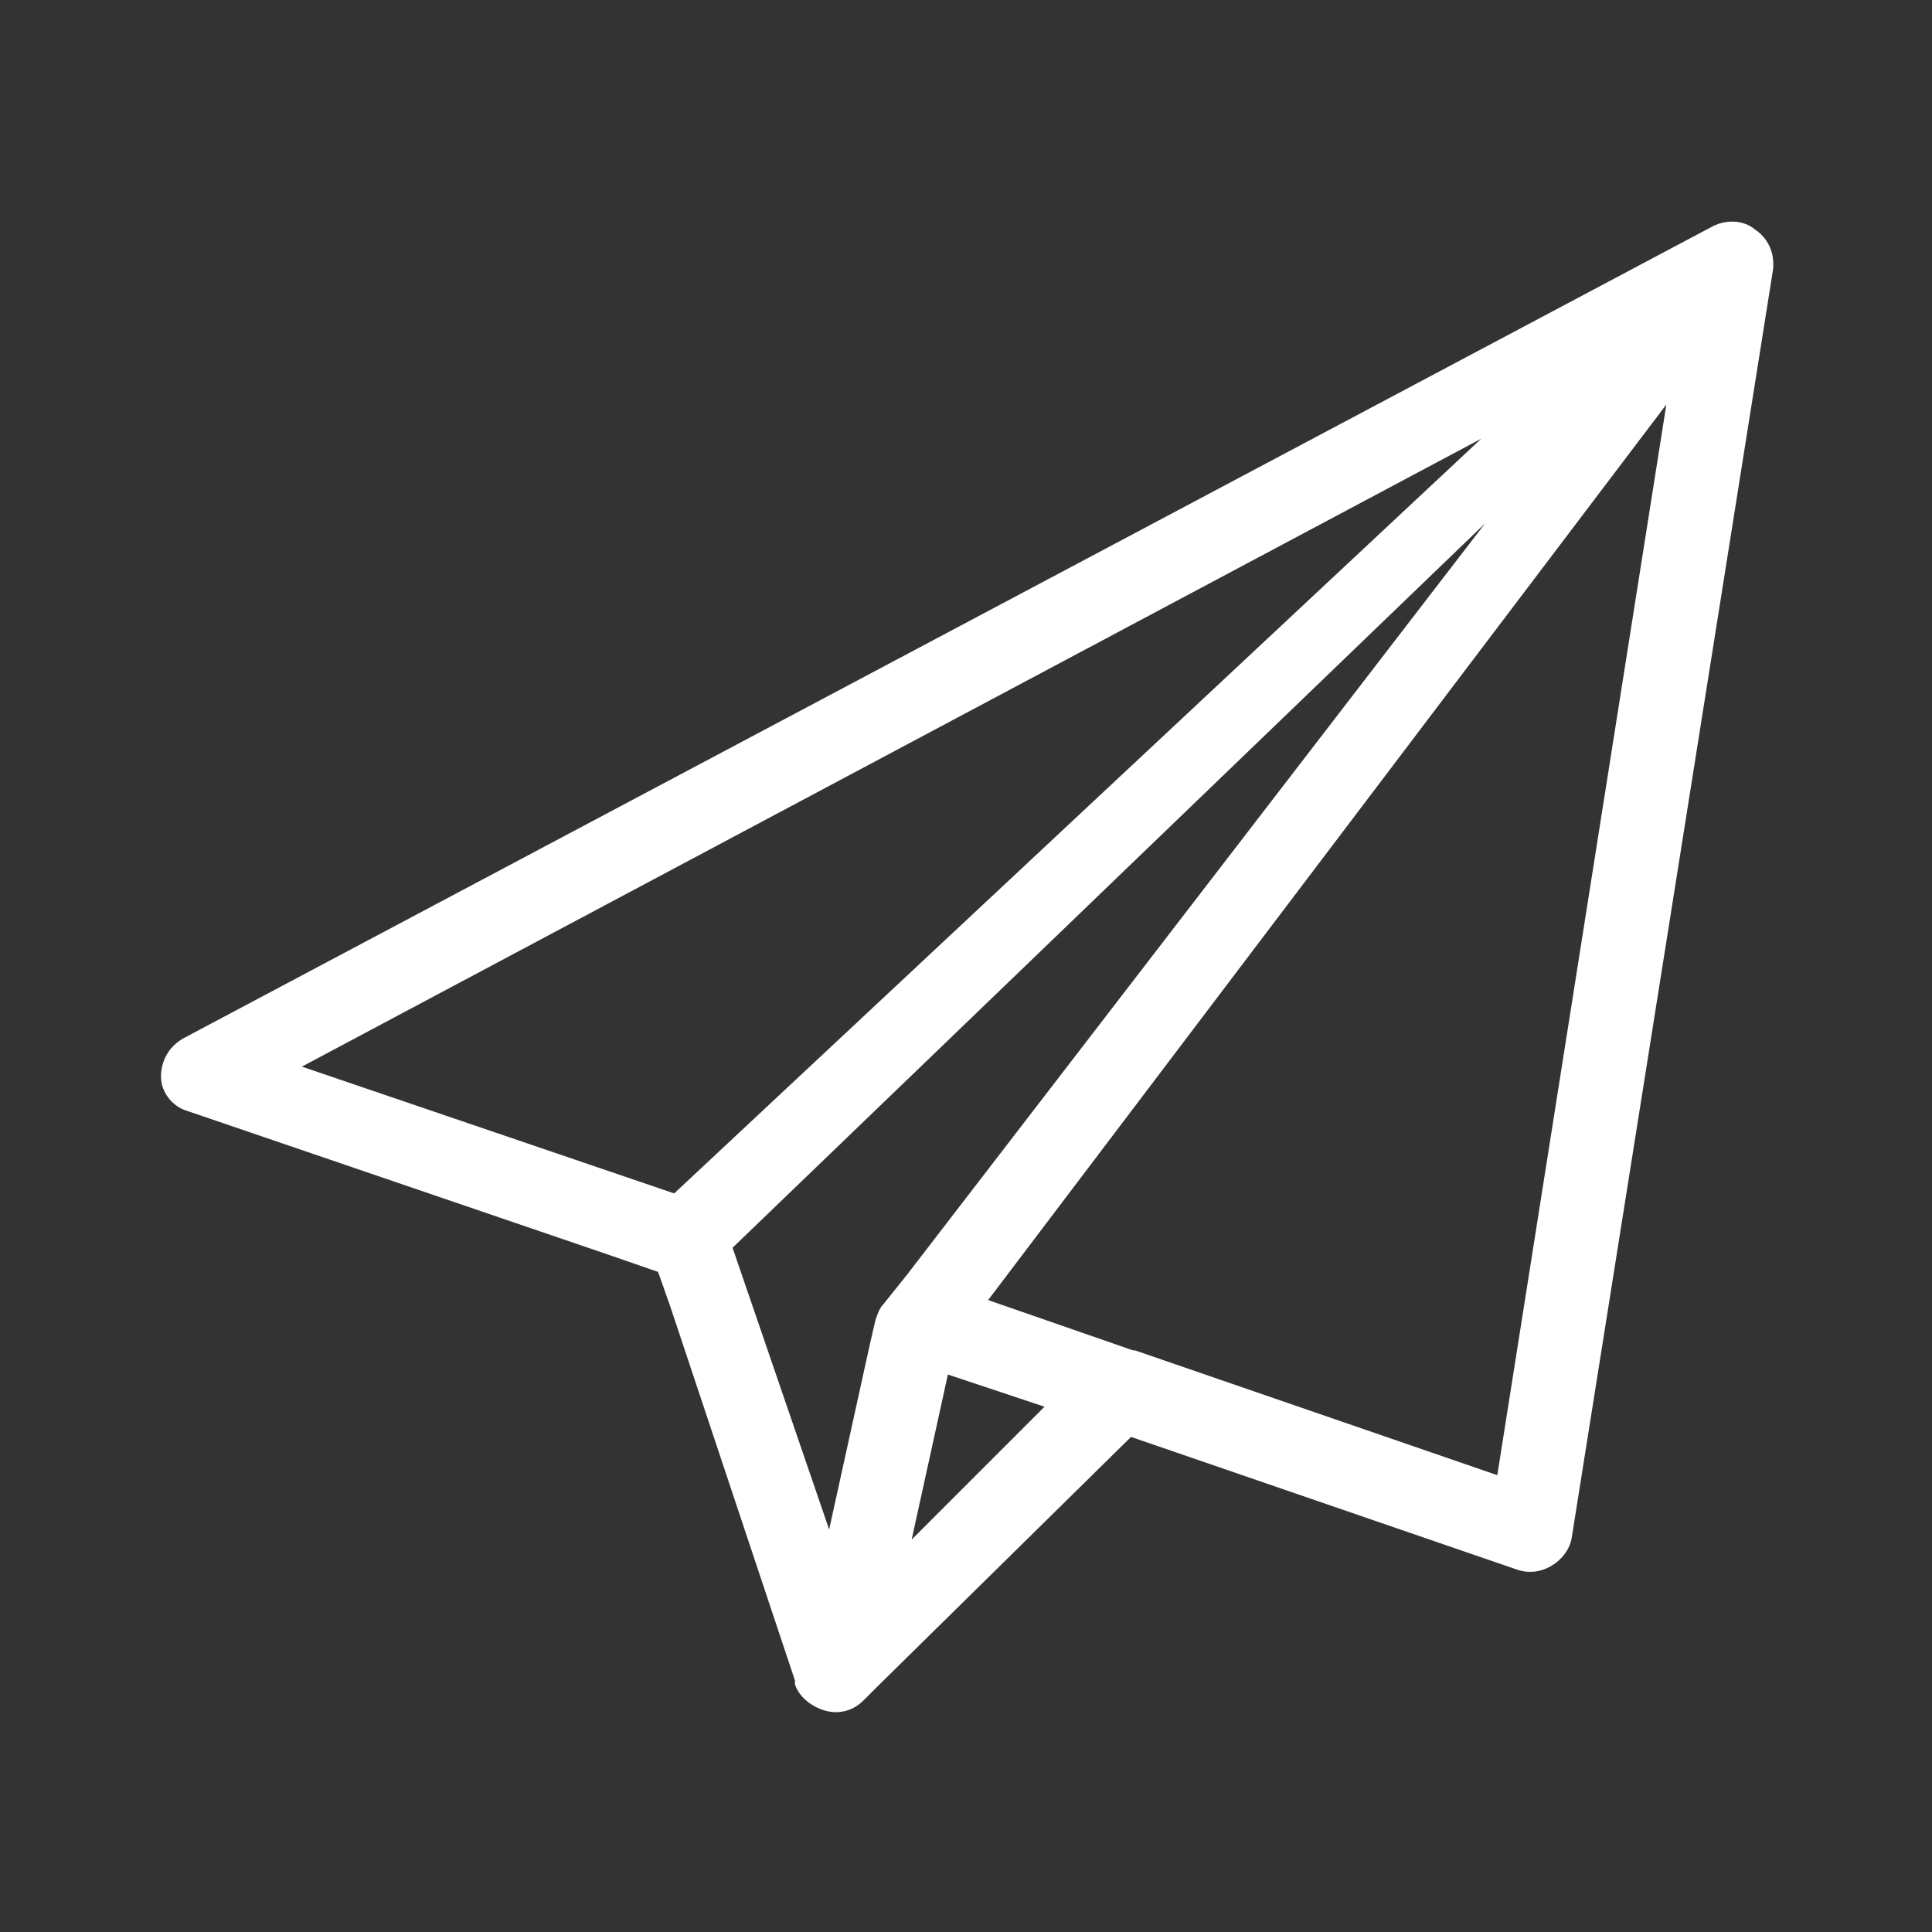 <svg width="96" height="96" xmlns="http://www.w3.org/2000/svg" xmlns:xlink="http://www.w3.org/1999/xlink" xml:space="preserve" overflow="hidden"><rect width="100%" height="100%" fill="#333333" stroke="none"/><defs><clipPath id="clip0"><rect x="592" y="372" width="96" height="96"/></clipPath></defs><g clip-path="url(#clip0)" transform="translate(-592 -372)"><path d="M666.4 445.3 648.4 439.1 648.3 439.1 641.1 436.6 674.8 392.1 666.4 445.3ZM643.9 441.9 637.3 448.5 639.1 440.3 643.9 441.9 643.9 441.9ZM635.9 436.8C635.7 437 635.6 437.3 635.5 437.6L635.2 438.9 633.2 448 628.4 434 665.8 398 637.1 435.3 635.9 436.8ZM607 425 665.6 393.8 625.5 431.3 607 425ZM679.2 383.4C678.6 382.9 677.7 382.9 677 383.3L601.1 423.6C600.4 424 600 424.7 600 425.5 600 426.3 600.6 427 601.3 427.2L622.1 434.3 624.7 435.2 625.3 436.9 631.5 455.5 631.5 455.6 631.5 455.7C631.7 456.3 632.3 456.8 633 457 633.7 457.2 634.4 457 634.9 456.5L635 456.4 635.6 455.8 648.2 443.4 667.4 450C668 450.2 668.6 450.1 669.1 449.8 669.6 449.5 670 449 670.1 448.4L680.1 385.4C680.2 384.5 679.8 383.8 679.2 383.4Z" fill="#FFFFFF"/></g></svg>